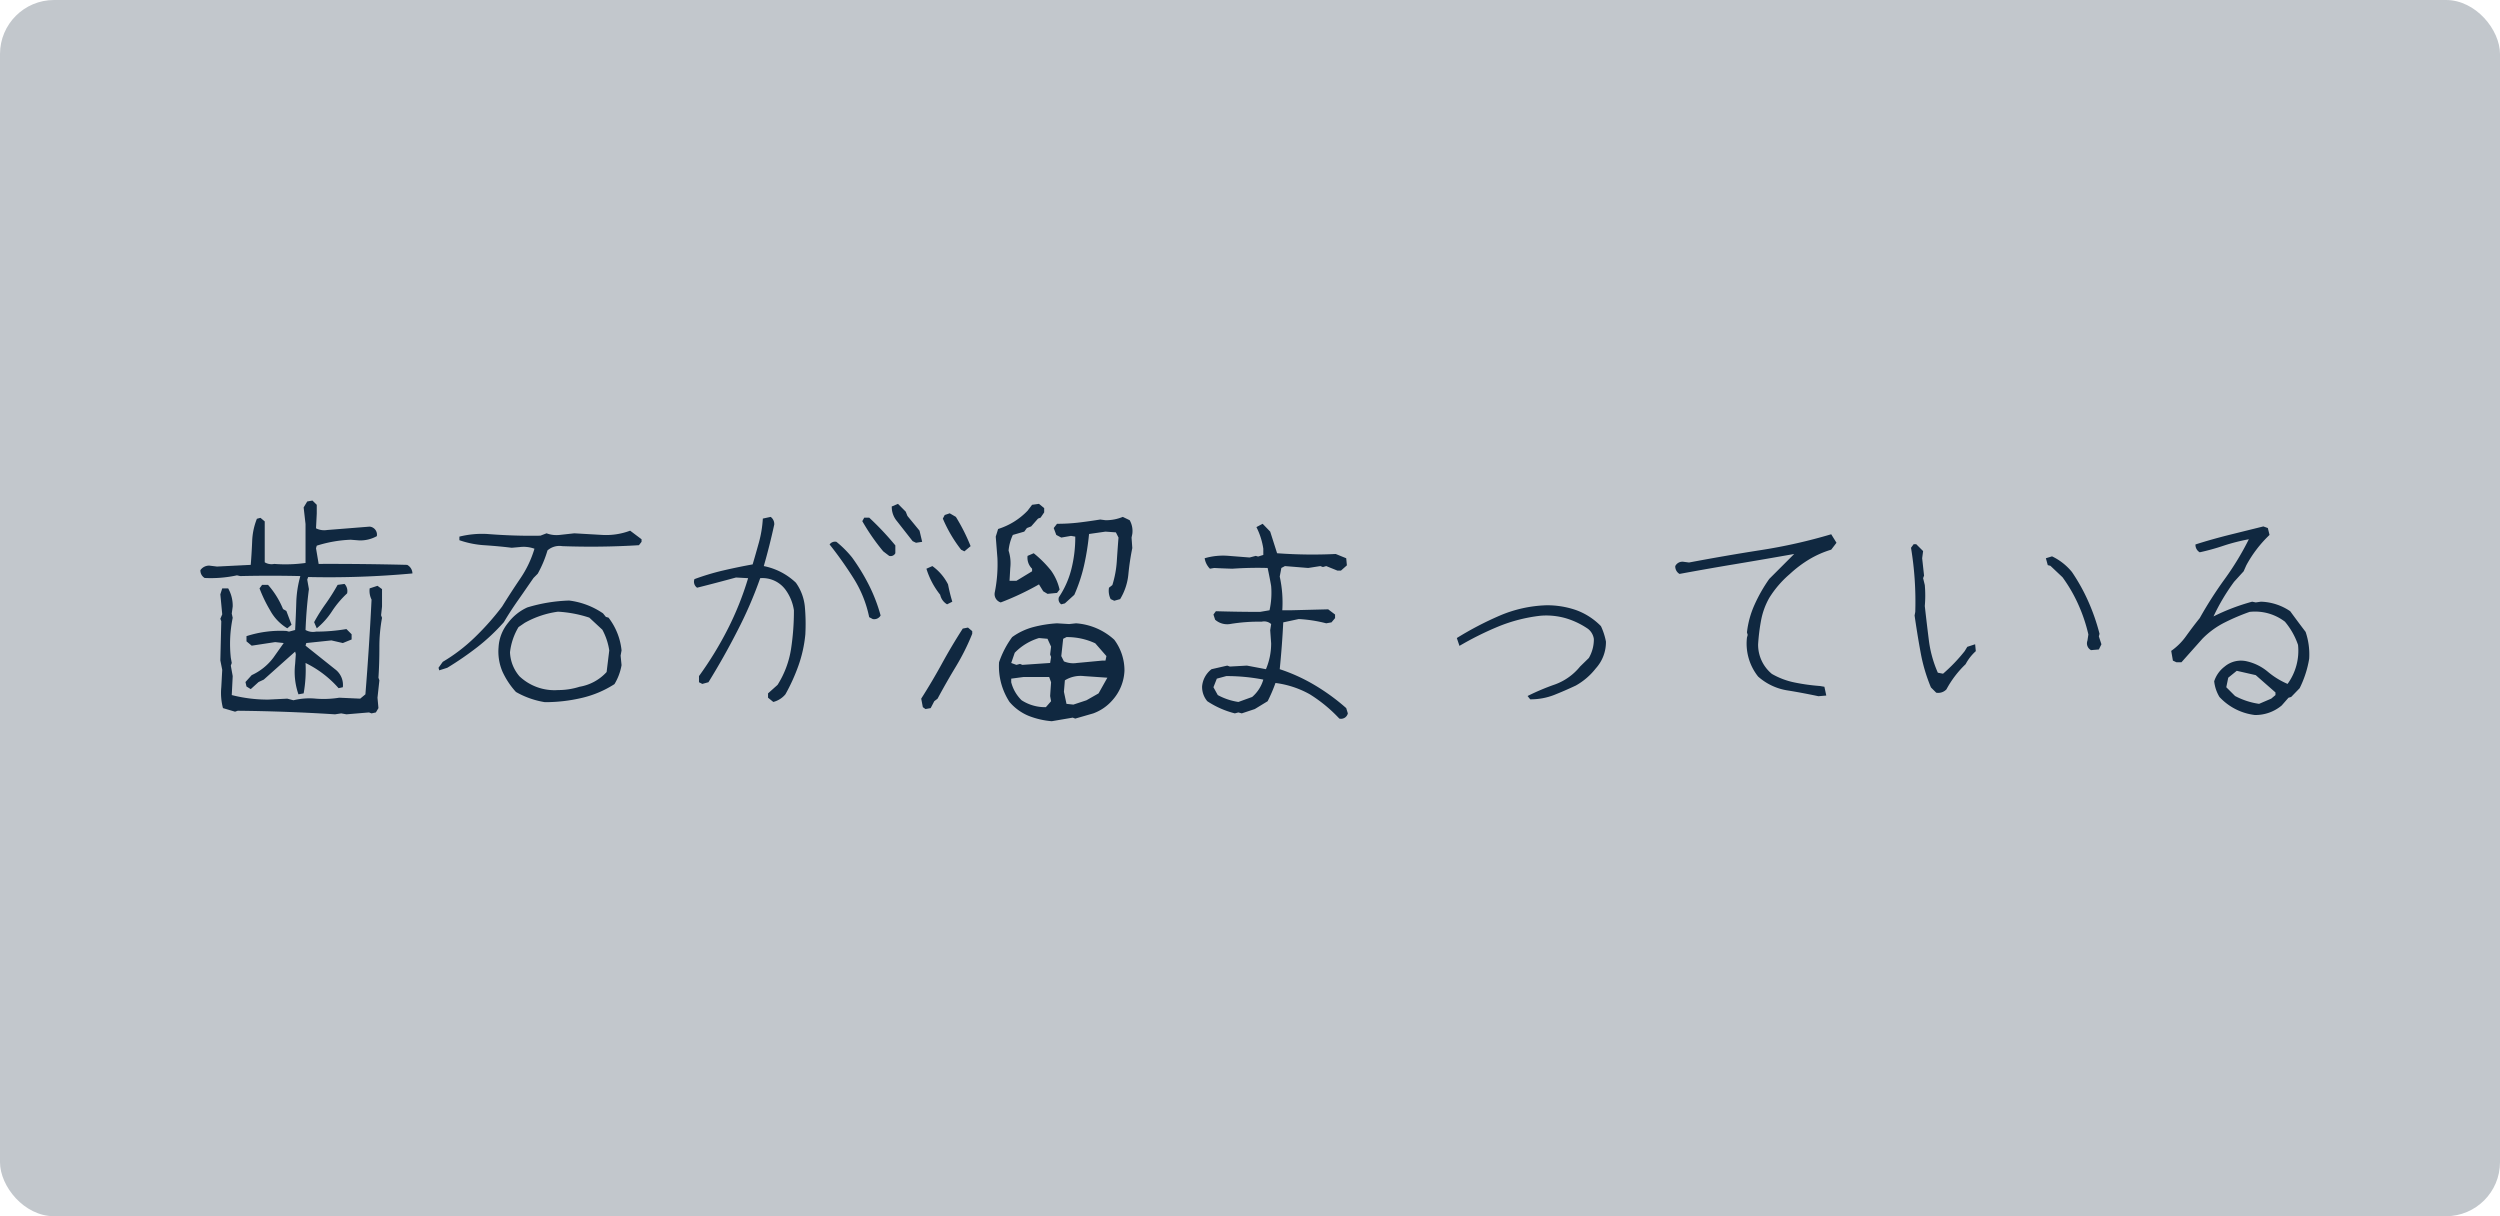 <svg id="_04-02_歯周病科_04.svg" data-name="04-02_歯周病科_04.svg" xmlns="http://www.w3.org/2000/svg" width="370" height="180" viewBox="0 0 370 180">
  <defs>
    <style>
      .cls-1 {
        fill: #c2c7cc;
      }

      .cls-2 {
        fill: #102840;
        fill-rule: evenodd;
      }
    </style>
  </defs>
  <rect id="長方形_938" data-name="長方形 938" class="cls-1" width="370" height="180" rx="8" ry="8"/>
  <path id="歯石が溜まっている" class="cls-2" d="M1154.5,3814.58l0.77,0.14,3.34-.28,0.38,0.14,0.64-.14,0.38-.64-0.14-1.54,0.28-2.57-0.14-.39c0.1-1.45.14-2.95,0.14-4.5a23.261,23.261,0,0,1,.39-4.36l-0.14-.38,0.14-1.3v-2.57l-0.67-.49-1.16.38a2.948,2.948,0,0,0,.28,1.66q-0.345,7.02-.91,14.02l-0.77.64-3.1-.14a14.621,14.621,0,0,1-3.46.14,9.965,9.965,0,0,0-3.32.24l-0.91-.24-2.85.14a21.469,21.469,0,0,1-5.37-.67l0.14-2.81-0.28-1.55,0.14-.39-0.14-.77a19.132,19.132,0,0,1,.28-5.91l-0.14-.63,0.14-1.05a5.2,5.2,0,0,0-.67-2.68h-0.88l-0.28.88,0.28,2.96-0.28.66,0.14,0.36-0.14,5.8,0.28,1.4c-0.05.87-.09,1.73-0.14,2.57a8.852,8.852,0,0,0,.25,3.09l1.79,0.53,0.39-.14c4.77,0.05,9.58.22,14.4,0.53Zm-5.56-2.96a19.671,19.671,0,0,0,.28-4.5,15.623,15.623,0,0,1,4.89,3.73l0.63-.14a2.892,2.892,0,0,0-1.16-2.67l-4.36-3.48,0.11-.39,3.72-.39,1.69,0.39,1.3-.53v-0.77l-0.77-.77a26.973,26.973,0,0,1-4.5.38,2.259,2.259,0,0,1-1.55-.24c0.08-2.07.24-4.08,0.5-6.05l-0.25-1.41,0.14-.38a135.487,135.487,0,0,0,15.43-.53,1.463,1.463,0,0,0-.78-1.27q-6.57-.165-13.1-0.14l-0.39-2.32,0.11-.38a19.1,19.1,0,0,1,5.02-.88l1.27,0.1a5.007,5.007,0,0,0,2.6-.63,1.192,1.192,0,0,0-1.06-1.41l-6.29.5a2.681,2.681,0,0,1-1.65-.25l0.11-2.18v-1.3l-0.64-.63-0.77.14-0.53.88,0.28,2.46v5.76a21.745,21.745,0,0,1-4.63.14,1.952,1.952,0,0,1-1.41-.24v-6.05l-0.63-.53-0.53.14a9.9,9.9,0,0,0-.7,3.34q-0.075,1.8-.21,3.48l-4.99.25-1.16-.14a1.58,1.58,0,0,0-1.3.67,1.281,1.281,0,0,0,.63,1.16,18.244,18.244,0,0,0,4.78-.39l0.49,0.11c2.95-.07,5.92-0.07,8.89,0a16.063,16.063,0,0,0-.6,3.88c-0.04,1.37-.1,2.74-0.17,4.1l-0.91.24-0.39-.1a16.331,16.331,0,0,0-5.9.77v0.77l0.77,0.64,3.48-.53,1.26,0.14-1.54,2.18a8.384,8.384,0,0,1-3.2,2.57l-0.92,1.02,0.15,0.66,0.63,0.39,1.16-1.05,0.77-.36c1.55-1.38,3.09-2.76,4.64-4.14l0.1,0.38-0.1,1.44a10.134,10.134,0,0,0,.49,4.5Zm-1.79-10.16c-0.26-.68-0.51-1.36-0.77-2.04l-0.49-.28a12.564,12.564,0,0,0-2.22-3.58h-0.88l-0.38.52a20.456,20.456,0,0,0,1.54,3.2,7.024,7.024,0,0,0,2.57,2.71Zm5.99-2a14.236,14.236,0,0,1,2.23-2.64,1.508,1.508,0,0,0-.38-1.4l-1.02.14a31.649,31.649,0,0,1-1.74,2.76,25.413,25.413,0,0,0-1.74,2.76l0.39,0.91A11.005,11.005,0,0,0,1153.14,3799.46Zm36.97,12.83a15.294,15.294,0,0,0,4.83-2.04,8.054,8.054,0,0,0,1.05-2.81l-0.14-1.41,0.14-.77a9.481,9.481,0,0,0-1.93-4.85l-0.39-.11-0.42-.52a11.314,11.314,0,0,0-5.02-1.9,23.716,23.716,0,0,0-6.19,1.02,7.374,7.374,0,0,0-2.84,2.28,6.21,6.21,0,0,0-1.41,3.59,7.544,7.544,0,0,0,.58,3.64,11.6,11.6,0,0,0,1.99,3,12.631,12.631,0,0,0,4.28,1.51A23.591,23.591,0,0,0,1190.11,3812.29Zm-3.53-1.16a7.523,7.523,0,0,1-5.7-2.04,5.784,5.784,0,0,1-1.4-3.55,9.23,9.23,0,0,1,1.26-3.73l0.92-.63a13.76,13.76,0,0,1,4.92-1.65,17.9,17.9,0,0,1,4.64.88l1.93,1.79a9.363,9.363,0,0,1,1.02,3.06l-0.39,3.2a6.983,6.983,0,0,1-4.01,2.18,10.372,10.372,0,0,1-3.19.49h0Zm-16.38-3.3a47.348,47.348,0,0,0,4.45-3.06,29.051,29.051,0,0,0,3.92-3.69c0.67-1.13,1.38-2.22,2.12-3.27s1.49-2.15,2.27-3.27l0.63-.64a16.934,16.934,0,0,0,1.44-3.44,2.673,2.673,0,0,1,2.18-.63c3.79,0.14,7.58.09,11.35-.14l0.39-.5v-0.38l-1.69-1.27a10.081,10.081,0,0,1-4.11.63l-4.15-.24-2.18.24a4.173,4.173,0,0,1-1.93-.24l-0.91.35c-2.6.05-5.23-.04-7.87-0.25a13.851,13.851,0,0,0-4.12.39v0.53a13.93,13.93,0,0,0,3.8.75c1.33,0.09,2.65.21,3.94,0.37l1.15-.1a4.727,4.727,0,0,1,2.22.24,15.811,15.811,0,0,1-2.09,4.4c-0.95,1.4-1.85,2.79-2.69,4.15a39.128,39.128,0,0,1-4.01,4.53,25.364,25.364,0,0,1-4.78,3.66l-0.63.88,0.11,0.38Zm50.04,3.93a27.384,27.384,0,0,0,1.93-4.25,19.21,19.21,0,0,0,1.02-4.61,28.927,28.927,0,0,0-.07-4.09,7.325,7.325,0,0,0-1.33-3.57,9.6,9.6,0,0,0-4.75-2.46c0.59-2.04,1.1-4.09,1.55-6.15a1.317,1.317,0,0,0-.53-1.13l-1.16.25a17.119,17.119,0,0,1-.56,3.46c-0.31,1.11-.62,2.22-0.95,3.32-1.45.26-2.9,0.56-4.36,0.9a35.926,35.926,0,0,0-4.25,1.28,1.079,1.079,0,0,0,.39,1.27c1.97-.49,3.89-1,5.76-1.51l1.79,0.1a45.241,45.241,0,0,1-3,7.51,51.761,51.761,0,0,1-4.27,6.98v0.91l0.49,0.25,0.91-.25q2.3-3.72,4.27-7.58a60.19,60.19,0,0,0,3.39-7.82,4.232,4.232,0,0,1,3.73,1.69,6.839,6.839,0,0,1,1.26,3.06,37.541,37.541,0,0,1-.43,5.76,13.967,13.967,0,0,1-1.99,5.28l-1.41,1.26v0.64l0.78,0.63a3.47,3.47,0,0,0,1.79-1.13h0Zm14.09-11.67a24.086,24.086,0,0,0-1.72-4.48,29.912,29.912,0,0,0-2.5-4.1,15.421,15.421,0,0,0-2.32-2.32,0.981,0.981,0,0,0-1.01.39,56.261,56.261,0,0,1,3.58,5.06,17.222,17.222,0,0,1,2.28,5.7l0.53,0.28a1.083,1.083,0,0,0,1.16-.53h0Zm2.18-9.21v-1.16a42.879,42.879,0,0,0-3.87-4.11h-0.73l-0.29.52a31.19,31.19,0,0,0,3.1,4.47l0.88,0.67a0.776,0.776,0,0,0,.91-0.39h0Zm3.97-1.69-0.39-1.65-1.79-2.18-0.25-.63-1.15-1.16-0.92.39a3.255,3.255,0,0,0,.77,2.17l2.32,2.96,0.5,0.24Zm22.28,26.02,0.38,0.14,2.67-.77a6.865,6.865,0,0,0,2.82-1.94,6.956,6.956,0,0,0,1.79-4.36,7.575,7.575,0,0,0-1.51-4.6,9.331,9.331,0,0,0-5.66-2.43l-1.02.11-1.79-.11a18.064,18.064,0,0,0-3.52.56,9.447,9.447,0,0,0-3.12,1.48,13.717,13.717,0,0,0-1.94,3.73,9.652,9.652,0,0,0,1.55,5.87,7.435,7.435,0,0,0,2.86,2.07,11.969,11.969,0,0,0,3.39.78Zm-21.02-1.41,0.53-1.02,0.49-.38q1.305-2.43,2.71-4.75a33.235,33.235,0,0,0,2.42-4.85v-0.39l-0.63-.53-0.77.15q-1.65,2.565-3.08,5.18t-3.07,5.19l0.24,1.26,0.39,0.28Zm13.46-1.16a5.658,5.658,0,0,1-1.54-2.67v-0.53l1.79-.24h3.83l0.28,0.77-0.14,2.04,0.14,0.77-0.77.88a6.373,6.373,0,0,1-3.59-1.02h0Zm7.66,0.64-1.02-.11-0.38-1.79,0.14-1.69a4.4,4.4,0,0,1,2.81-.63l3.48,0.24-1.3,2.32-1.79,1.02Zm-7.55-5.88-0.35-.14-0.53.14-0.77-.28,0.52-1.51a8.317,8.317,0,0,1,3.59-2.18l1.26,0.11,0.53,1.16-0.14,1.16,0.14,0.38-0.14.88Zm11.8-.63-3.72.35a3.514,3.514,0,0,1-1.93-.24l-0.39-.78,0.28-2.56,0.49-.25a9.841,9.841,0,0,1,4.26.92l1.65,1.89-0.14.67h-0.5Zm-22.17-8.72a25.108,25.108,0,0,1-.63-2.56,7.5,7.5,0,0,0-2.32-2.71l-0.88.39a11.684,11.684,0,0,0,2.04,3.86,2.146,2.146,0,0,0,1.02,1.41Zm16.66,0.25,1.4-1.27a23.583,23.583,0,0,0,1.43-4.3,37.518,37.518,0,0,0,.75-4.7l2.43-.35,1.54,0.11,0.39,0.77c-0.1,1.2-.18,2.39-0.26,3.59a15.059,15.059,0,0,1-.65,3.44l-0.5.39a2.774,2.774,0,0,0,.25,1.69l0.53,0.24,0.87-.24a8.674,8.674,0,0,0,1.22-3.68,37.35,37.35,0,0,1,.58-3.88l-0.11-1.55,0.11-.53a3.221,3.221,0,0,0-.39-2.04l-1.02-.49a6.455,6.455,0,0,1-2.56.49l-0.78-.1c-1,.16-2.04.31-3.11,0.44a27.024,27.024,0,0,1-3.28.19l-0.49.63,0.38,1.02,0.74,0.39,1.44-.25,0.63,0.11a19.12,19.12,0,0,1-.58,4.82,13.309,13.309,0,0,1-1.84,4.14,0.911,0.911,0,0,0,.35,1.06Zm-3.83-2.81,0.63,1.02,0.63,0.38,1.41-.14,0.38-.49a7.822,7.822,0,0,0-1.26-2.81,16.437,16.437,0,0,0-2.57-2.57l-0.91.39a2.256,2.256,0,0,0,.67,1.9v0.38l-2.32,1.41h-1.02l0.11-1.9a6.082,6.082,0,0,0-.25-2.57,6.954,6.954,0,0,1,.63-2.32l1.69-.49,0.39-.53,0.63-.24,1.02-1.16,0.38-.14,0.53-.78v-0.63l-0.77-.63-1.02.14-0.67.88a10.316,10.316,0,0,1-4.36,2.7l-0.35,1.13,0.25,3.2a21.065,21.065,0,0,1-.39,5.03,1.287,1.287,0,0,0,.88,1.51,40.666,40.666,0,0,0,5.66-2.67h0Zm-10.12-5.66a27.842,27.842,0,0,0-2.18-4.33l-0.91-.53-0.74.25-0.28.53a20.457,20.457,0,0,0,2.7,4.6l0.49,0.25Zm55.83,24.75-0.24-.78a30.6,30.6,0,0,0-4.68-3.41,25.975,25.975,0,0,0-5.16-2.35c0.23-2.3.41-4.61,0.52-6.93l2.29-.49a20.372,20.372,0,0,1,4.07.63l0.78-.14,0.53-.63v-0.53l-1.02-.77-5.52.14h-1.27a17.95,17.95,0,0,0-.38-4.99l0.24-1.27,0.53-.28,3.44,0.28,1.8-.28,0.38,0.14,0.49-.14,1.66,0.67h0.52l0.88-.78-0.1-1.05-1.55-.63a71.786,71.786,0,0,1-8.68-.11l-1.02-3.2-1.12-1.16-0.92.49a10.476,10.476,0,0,1,1.02,3.2v0.92l-0.77.24-0.35-.1-0.91.24-3.06-.24a9.79,9.79,0,0,0-3.59.35,2.805,2.805,0,0,0,.78,1.55l0.63-.11c0.89,0.05,1.78.08,2.67,0.11,1.76-.12,3.5-0.16,5.24-0.11,0.18,0.84.36,1.74,0.52,2.67a11.978,11.978,0,0,1-.24,3.59l-1.41.24q-3.225,0-6.53-.1l-0.36.49,0.25,0.77a2.713,2.713,0,0,0,2.18.64,25.764,25.764,0,0,1,4.71-.35,1.551,1.551,0,0,1,1.4.35l-0.14.91,0.14,1.94a9.705,9.705,0,0,1-.77,3.83l-2.81-.53-2.53.14-0.39-.14-2.32.53a3.59,3.59,0,0,0-1.4,2.56,3.281,3.281,0,0,0,.77,2.18,13.224,13.224,0,0,0,4.08,1.8l0.52-.14,0.5,0.14,1.93-.64,1.9-1.16a22.39,22.39,0,0,0,1.16-2.7,14.024,14.024,0,0,1,5.09,1.68,21.556,21.556,0,0,1,4.36,3.59,1.033,1.033,0,0,0,1.26-.77h0Zm-16.2-1.69a9.23,9.23,0,0,1-3.05-1.02l-0.64-1.16,0.5-1.27,1.4-.38a28.287,28.287,0,0,1,5.48.52,5.312,5.312,0,0,1-1.65,2.57Zm46.69-1.02c1.06-.42,2.14-0.89,3.25-1.41a9.824,9.824,0,0,0,2.95-2.53,5.786,5.786,0,0,0,1.51-3.97,9.611,9.611,0,0,0-.74-2.29,9.829,9.829,0,0,0-3.72-2.39,13.147,13.147,0,0,0-4.33-.7,19.065,19.065,0,0,0-6.97,1.55,47.991,47.991,0,0,0-6.31,3.3l0.39,1.16a46.487,46.487,0,0,1,5.74-2.86,23.459,23.459,0,0,1,6.24-1.6,10.454,10.454,0,0,1,3.76.37,11.688,11.688,0,0,1,3.27,1.56,2.294,2.294,0,0,1,.88,1.51,5.486,5.486,0,0,1-.74,2.81l-1.3,1.27a8.525,8.525,0,0,1-3.69,2.64,33.8,33.8,0,0,0-4.08,1.72l0.39,0.49A9.509,9.509,0,0,0,1333.97,3811.87Zm40.32,0.07-0.28-1.3-0.64-.11a29.818,29.818,0,0,1-3.76-.52,11.156,11.156,0,0,1-3.37-1.27,5.6,5.6,0,0,1-2.04-4.36,29,29,0,0,1,.44-3.57,10.756,10.756,0,0,1,1.21-3.32,15.155,15.155,0,0,1,3.06-3.55,17.389,17.389,0,0,1,2.93-2.2,14.419,14.419,0,0,1,3.18-1.39l0.78-1.02-0.78-1.26a78.792,78.792,0,0,1-10.38,2.34q-5.28.825-10.66,1.84l-0.78-.1a1.182,1.182,0,0,0-1.26.63,1.27,1.27,0,0,0,.63,1.16q4.215-.78,8.43-1.48c2.82-.47,5.66-0.96,8.54-1.47l-3.69,3.69a22.792,22.792,0,0,0-2.16,3.78,13.58,13.58,0,0,0-1.14,4.13l0.11,0.38-0.11.39a7.842,7.842,0,0,0,1.65,5.77,8.538,8.538,0,0,0,4.27,2.04c1.58,0.25,3.13.55,4.66,0.87Zm17.78-.91a14.925,14.925,0,0,1,2.84-3.73,7.04,7.04,0,0,1,1.51-1.93l-0.1-1.02-1.16.38-0.39.64a24.516,24.516,0,0,1-3.2,3.34l-0.77-.15a17.208,17.208,0,0,1-1.33-4.81c-0.21-1.67-.41-3.35-0.6-5.06a17.83,17.83,0,0,0,0-3.1l-0.25-1.02,0.14-.38-0.28-2.57,0.14-1.06-1.02-1.02h-0.38l-0.39.53a48.907,48.907,0,0,1,.63,9.49l-0.1.53c0.26,1.81.55,3.63,0.89,5.47a24.922,24.922,0,0,0,1.53,5.18l0.78,0.78a1.68,1.68,0,0,0,1.51-.49h0Zm22.56-5.91,0.38-.77-0.38-1.16,0.1-.39a30.086,30.086,0,0,0-1.65-4.76,27.479,27.479,0,0,0-2.43-4.38,8.526,8.526,0,0,0-2.95-2.32l-0.91.28,0.28,1.02,0.39,0.1,1.79,1.69a22.062,22.062,0,0,1,2.35,4.06,23.571,23.571,0,0,1,1.48,4.41l-0.14.92a1.139,1.139,0,0,0,.53,1.4Zm27.05,8.3,1.02-1.16,0.39-.11,1.26-1.3a15.364,15.364,0,0,0,1.41-4.36,10.366,10.366,0,0,0-.53-3.97q-1.155-1.515-2.28-3.06a8.115,8.115,0,0,0-4.33-1.41l-0.77.11-0.53-.11a30.683,30.683,0,0,0-5.72,2.18,30.3,30.3,0,0,1,3.05-5.13l1.41-1.55,0.39-.88a18.033,18.033,0,0,1,3.44-4.5l-0.25-1.02-0.66-.24q-2.535.63-5.08,1.26c-1.7.43-3.36,0.89-4.97,1.41a1.27,1.27,0,0,0,.63,1.16,32.538,32.538,0,0,0,3.51-.97,28.218,28.218,0,0,1,3.76-.96,41.773,41.773,0,0,1-3.58,5.9,58.5,58.5,0,0,0-3.69,5.77c-0.68.84-1.34,1.72-1.99,2.62a9.083,9.083,0,0,1-2.23,2.23l0.25,1.44,0.53,0.25h0.73l3.1-3.48a12.476,12.476,0,0,1,3.3-2.41,31.684,31.684,0,0,1,3.69-1.57,7.266,7.266,0,0,1,5.23,1.45,10.682,10.682,0,0,1,1.94,3.44,8.354,8.354,0,0,1-1.55,5.77,11.774,11.774,0,0,1-2.92-1.8,7.383,7.383,0,0,0-3.09-1.54,3.759,3.759,0,0,0-3.3.77,4.444,4.444,0,0,0-1.55,2.18,5.654,5.654,0,0,0,.78,2.32,8.527,8.527,0,0,0,5.23,2.67,6.037,6.037,0,0,0,3.97-1.4h0Zm-3.34-.25a10.973,10.973,0,0,1-3.55-1.16l-1.3-1.3,0.29-1.41,1.26-1.02,2.81,0.64,2.92,2.56v0.39l-0.63.53Z" transform="translate(-1104 -3709)"/>
</svg>

